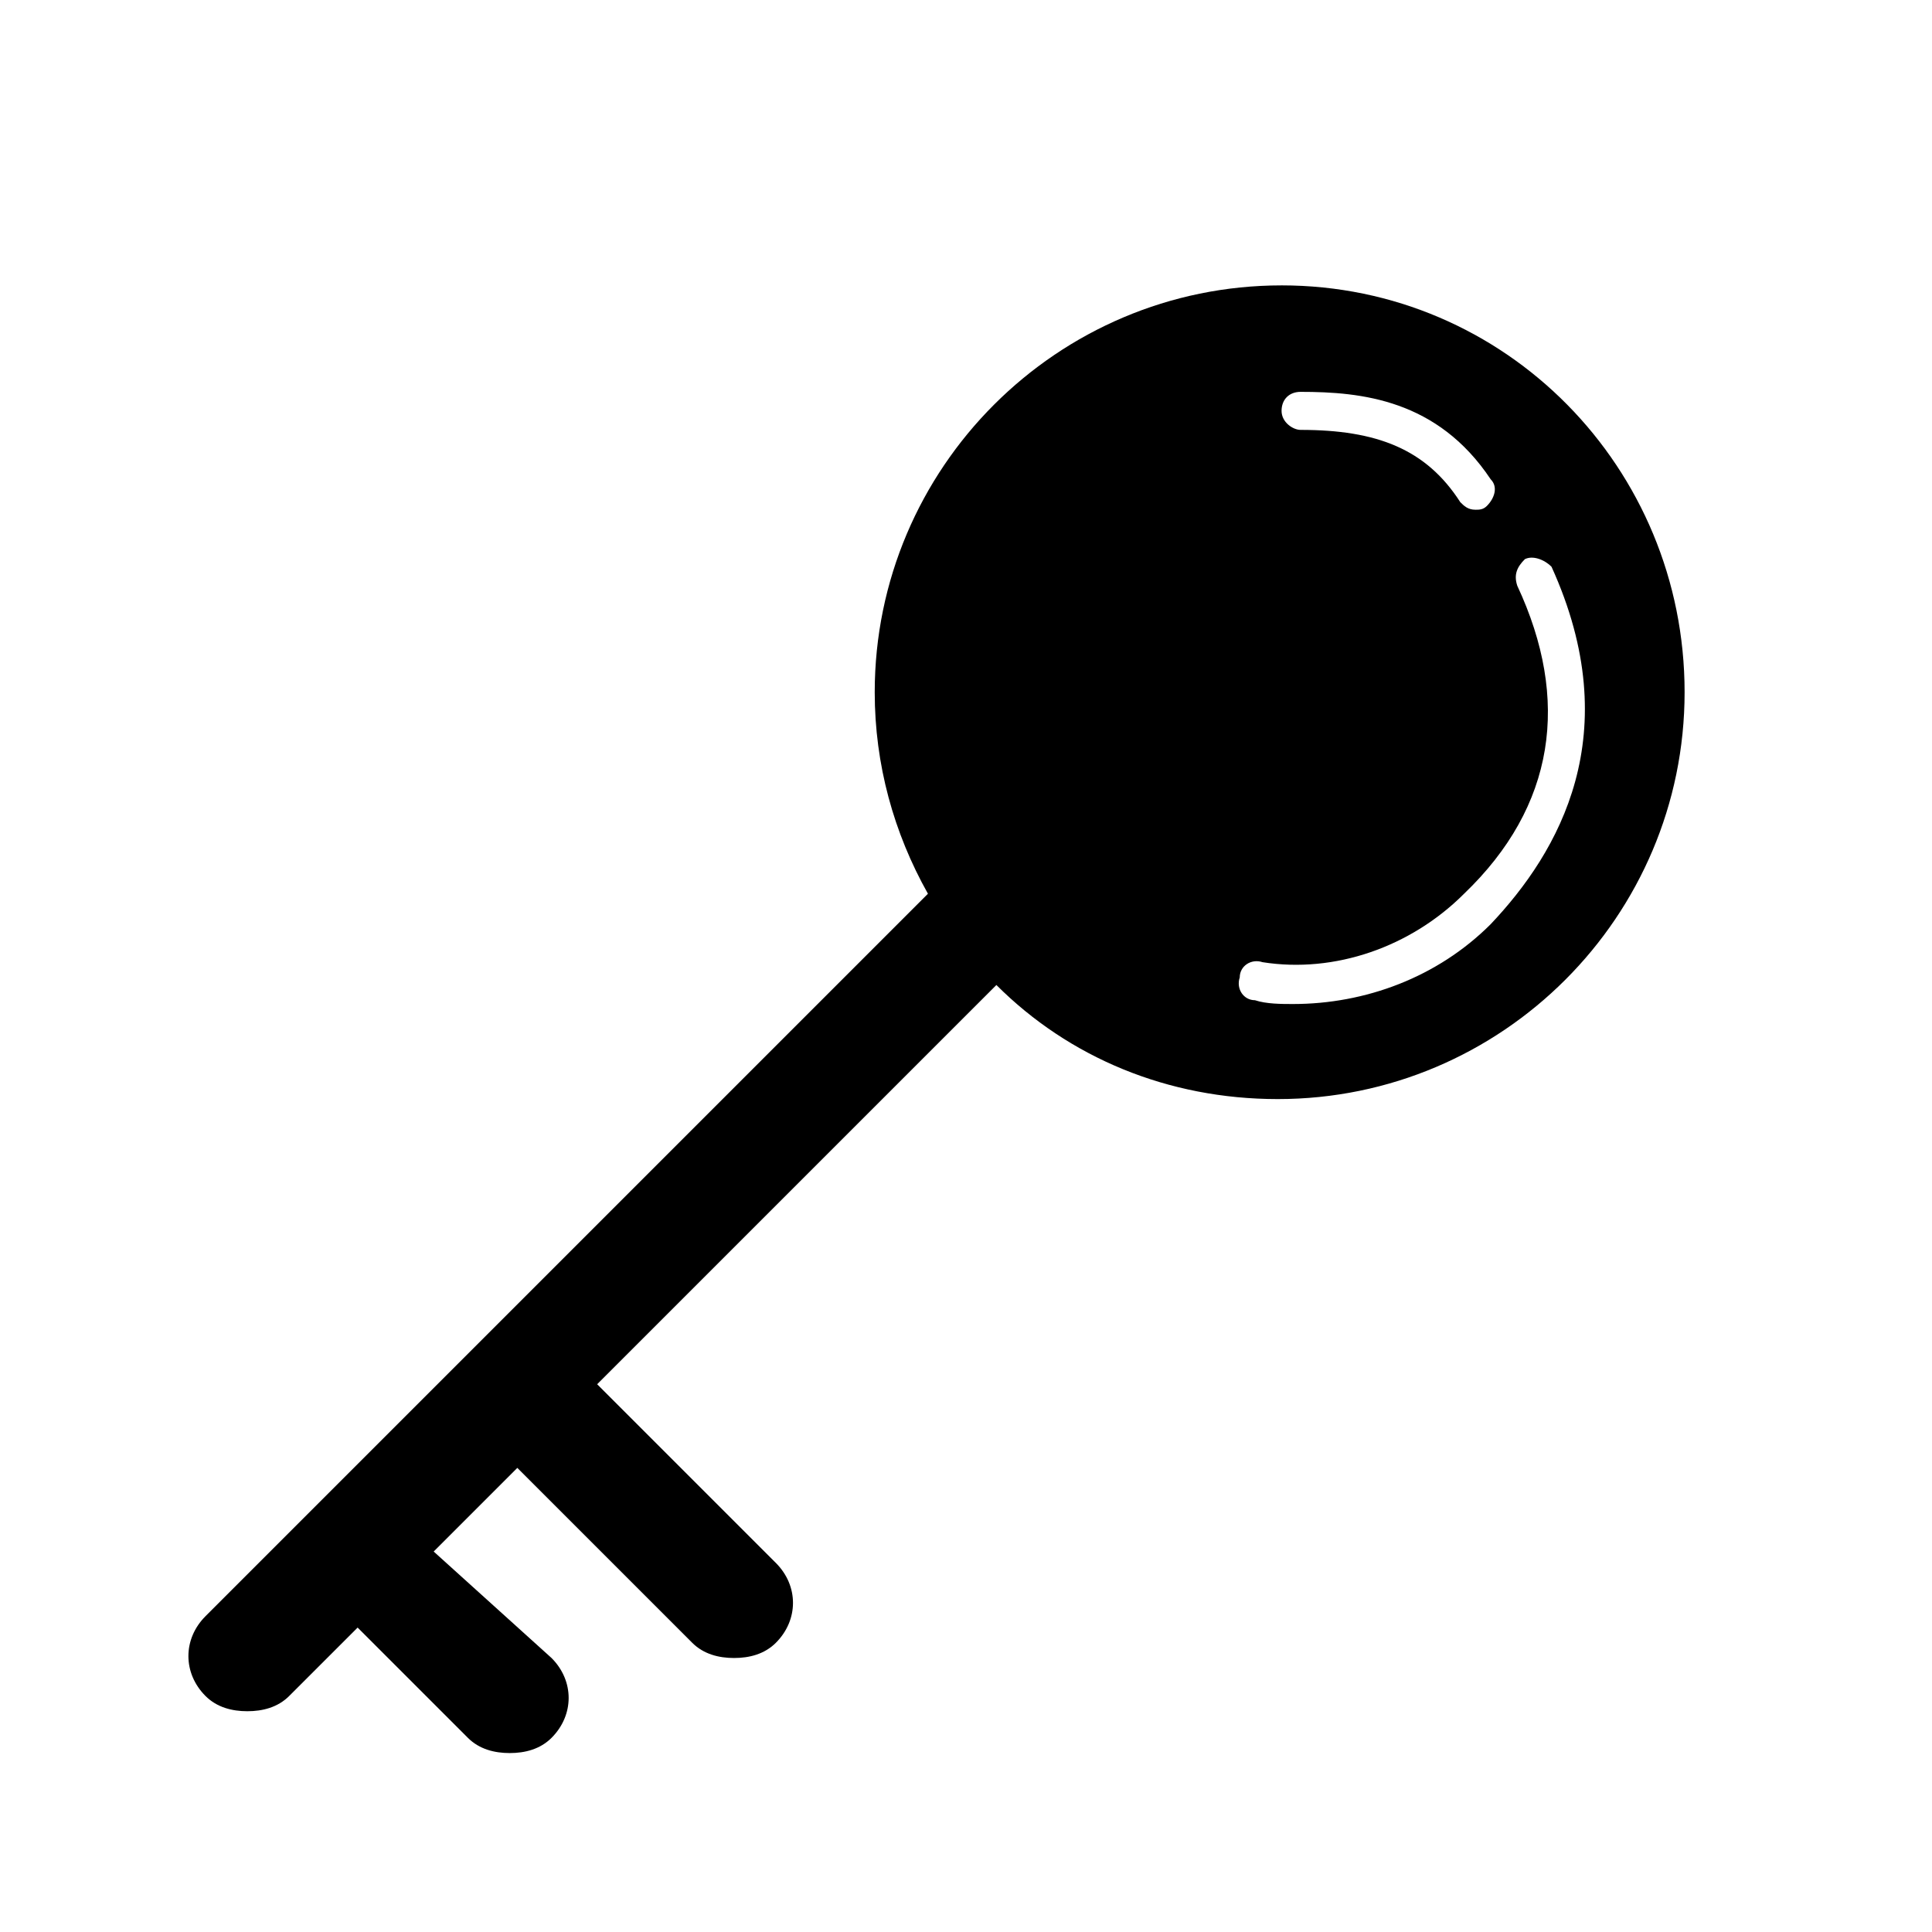 <?xml version="1.0" encoding="UTF-8"?>
<!-- Uploaded to: ICON Repo, www.svgrepo.com, Generator: ICON Repo Mixer Tools -->
<svg fill="#000000" width="800px" height="800px" version="1.1" viewBox="144 144 512 512" xmlns="http://www.w3.org/2000/svg">
 <path d="m483.63 219.63c-59.449 0-107.82 48.367-107.82 107.82 0 19.145 5.039 37.281 14.105 53.402l-191.45 191.45c-6.047 6.047-6.047 15.113 0 21.16 3.023 3.023 7.055 4.031 11.082 4.031 4.031 0 8.062-1.008 11.082-4.031l18.145-18.137 29.223 29.223c3.023 3.023 7.055 4.031 11.082 4.031 4.031 0 8.062-1.008 11.082-4.031 6.047-6.047 6.047-15.113 0-21.16l-31.234-28.215 22.168-22.168 46.352 46.352c3.023 3.023 7.055 4.031 11.082 4.031 4.031 0 8.062-1.008 11.082-4.031 6.047-6.047 6.047-15.113 0-21.16l-47.359-47.359 105.8-105.8c19.145 19.145 45.344 30.23 74.562 30.23 59.449 0 107.82-48.367 107.82-107.82s-47.355-107.82-106.8-107.82zm5.035 28.215c16.121 0 36.273 2.016 50.383 23.176 2.016 2.016 1.008 5.039-1.008 7.055-1.008 1.008-2.016 1.008-3.023 1.008-2.016 0-3.023-1.008-4.031-2.016-9.07-14.105-22.168-19.145-42.32-19.145-2.016 0-5.039-2.016-5.039-5.039 0.004-3.023 2.016-5.039 5.039-5.039zm50.383 141.07c-14.105 14.105-33.25 21.16-52.395 21.16-3.023 0-7.055 0-10.078-1.008-3.023 0-5.039-3.023-4.031-6.047 0-3.023 3.023-5.039 6.047-4.031 19.145 3.023 39.297-4.031 53.402-18.137 24.184-23.176 28.215-51.387 14.105-81.617-1.008-3.023 0-5.039 2.016-7.055 2.016-1.008 5.039 0 7.055 2.016 20.152 44.34 2.016 75.574-16.121 94.719z"/>
</svg>